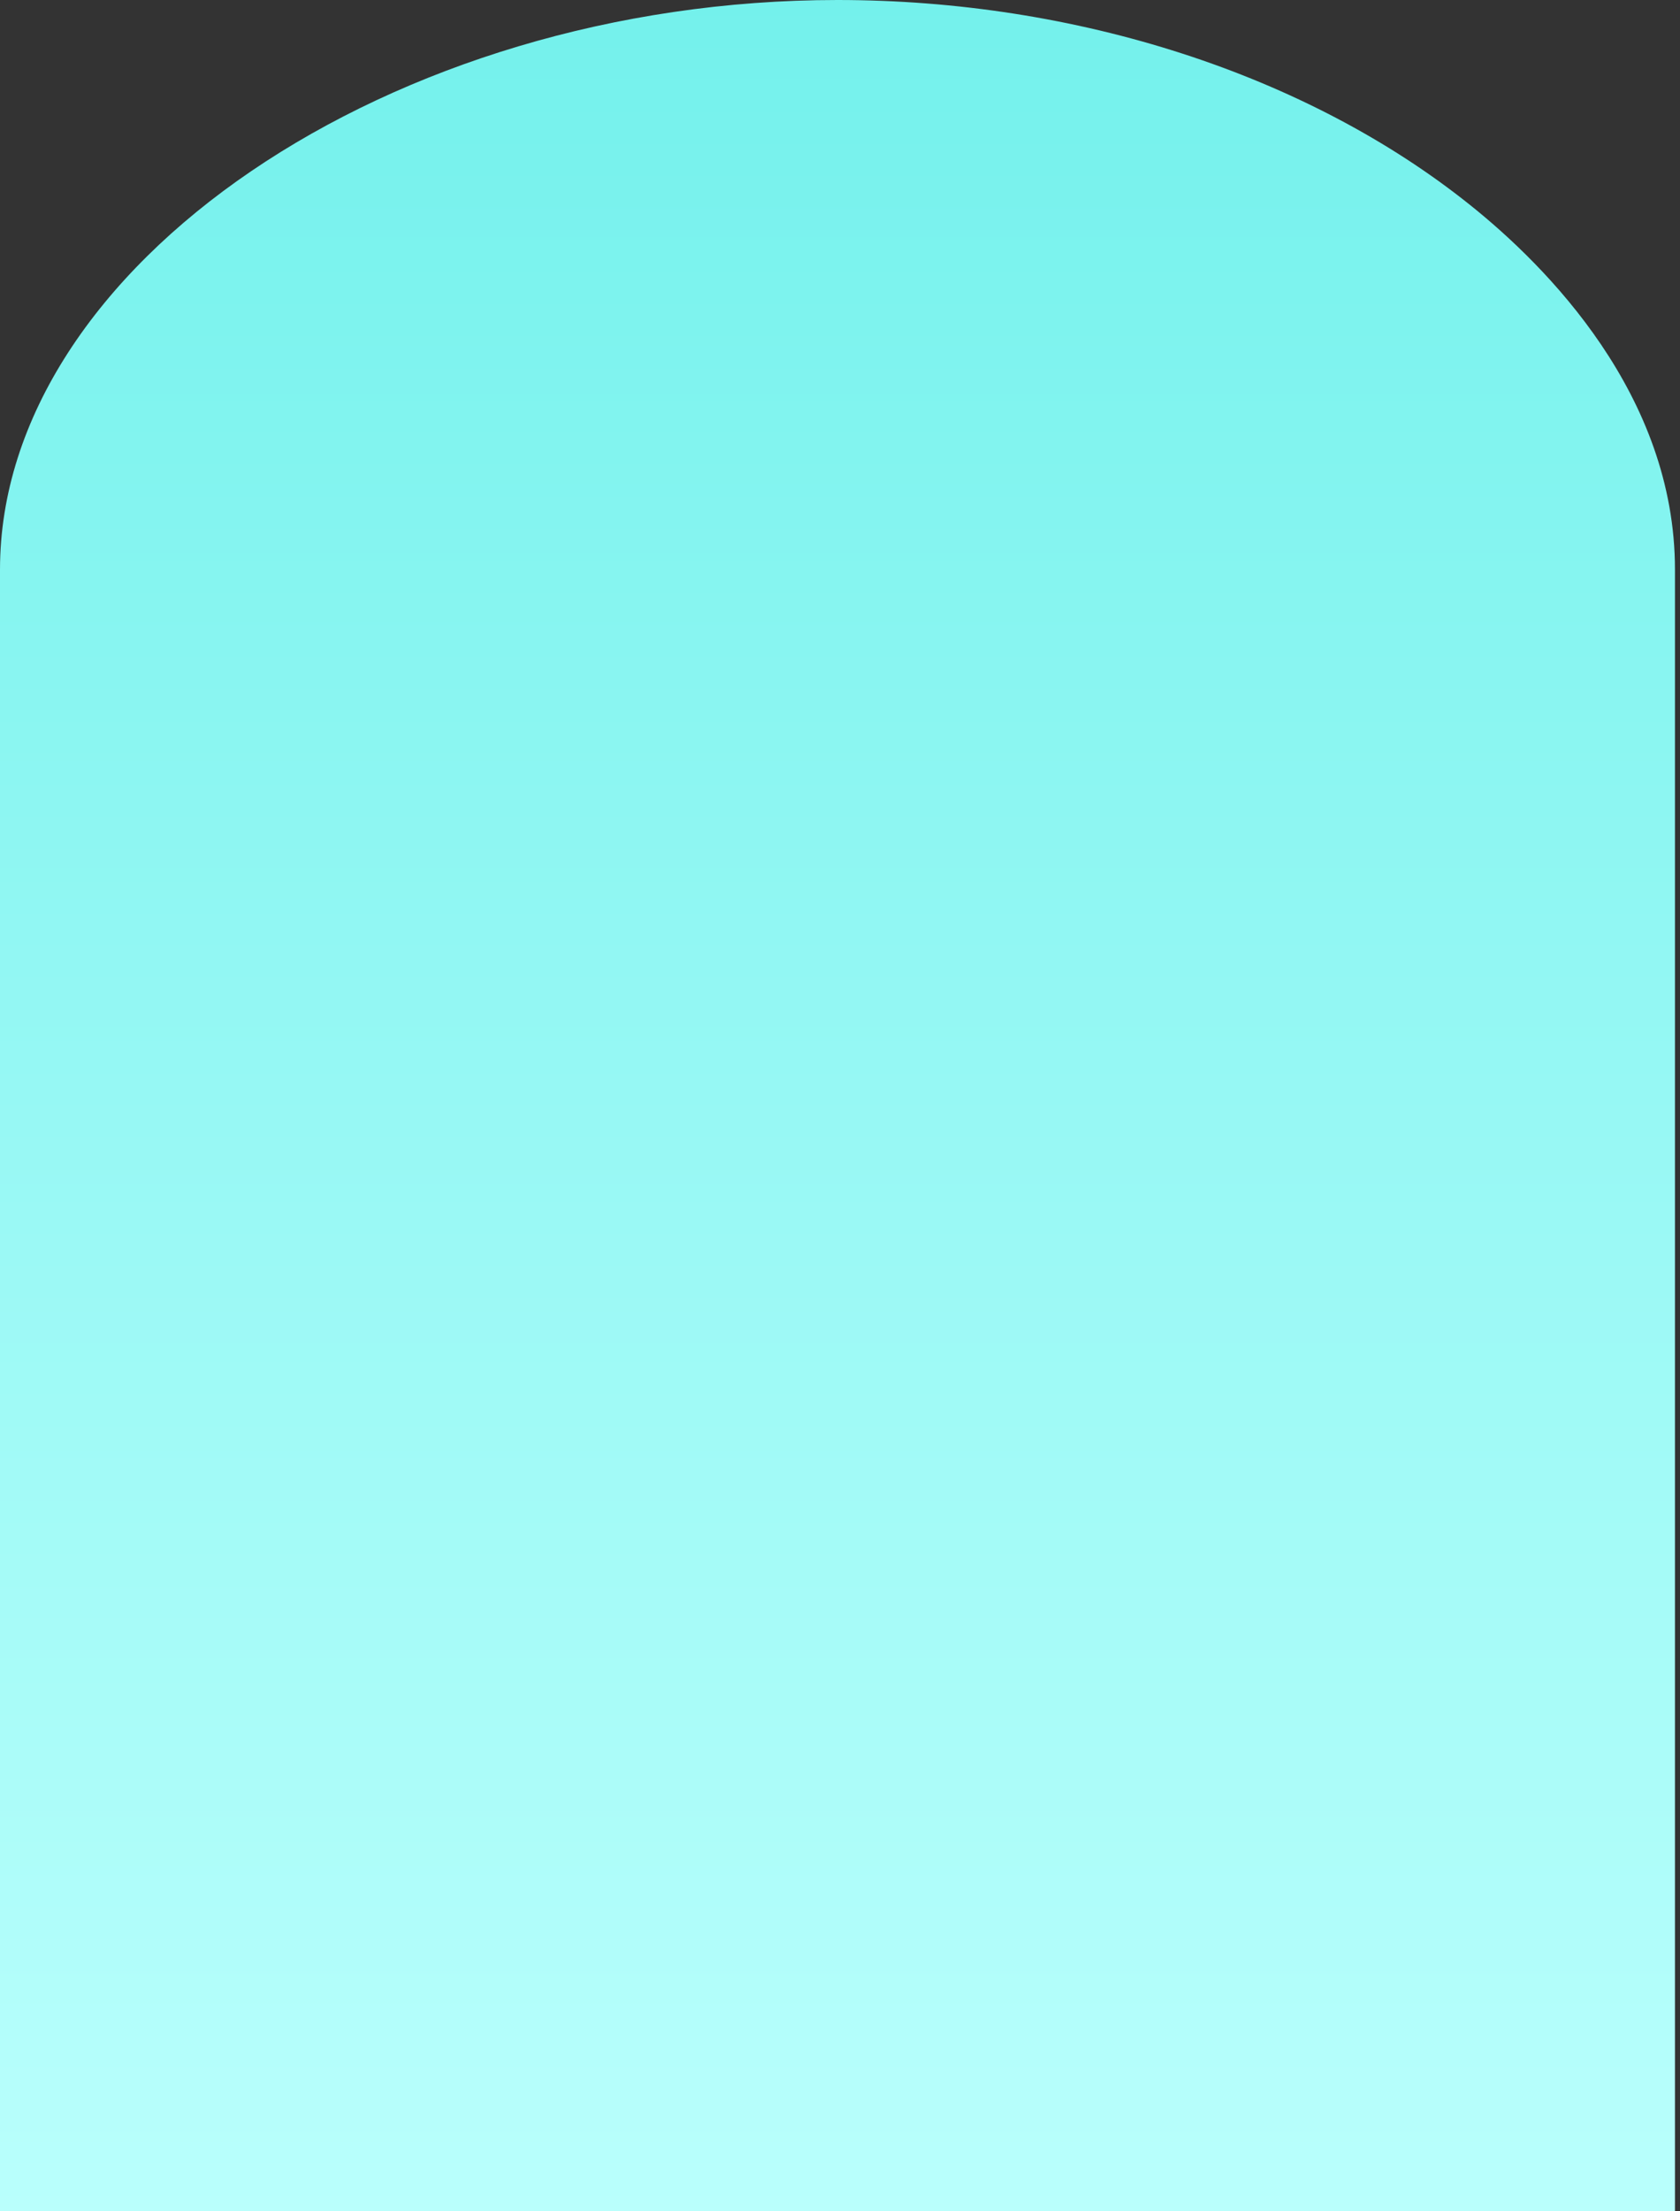 <?xml version="1.0" encoding="UTF-8"?> <svg xmlns="http://www.w3.org/2000/svg" width="19" height="25" viewBox="0 0 19 25" fill="none"><rect x="0" y="0" width="19" height="25" fill="#333333" stroke="none"/> <path d="M0 6.439V25H18.943V6.439C18.943 4.465 17.49 3.008 16.624 2.316C14.784 0.844 12.177 0 9.471 0C4.426 0 0 3.009 0 6.439Z" fill="url(#paint0_linear)"></path> <defs> <linearGradient id="paint0_linear" x1="9.471" y1="0" x2="9.471" y2="25" gradientUnits="userSpaceOnUse"> <stop stop-color="#74F1EC"></stop> <stop offset="1" stop-color="#B9FFFC"></stop> </linearGradient> </defs> </svg> 
